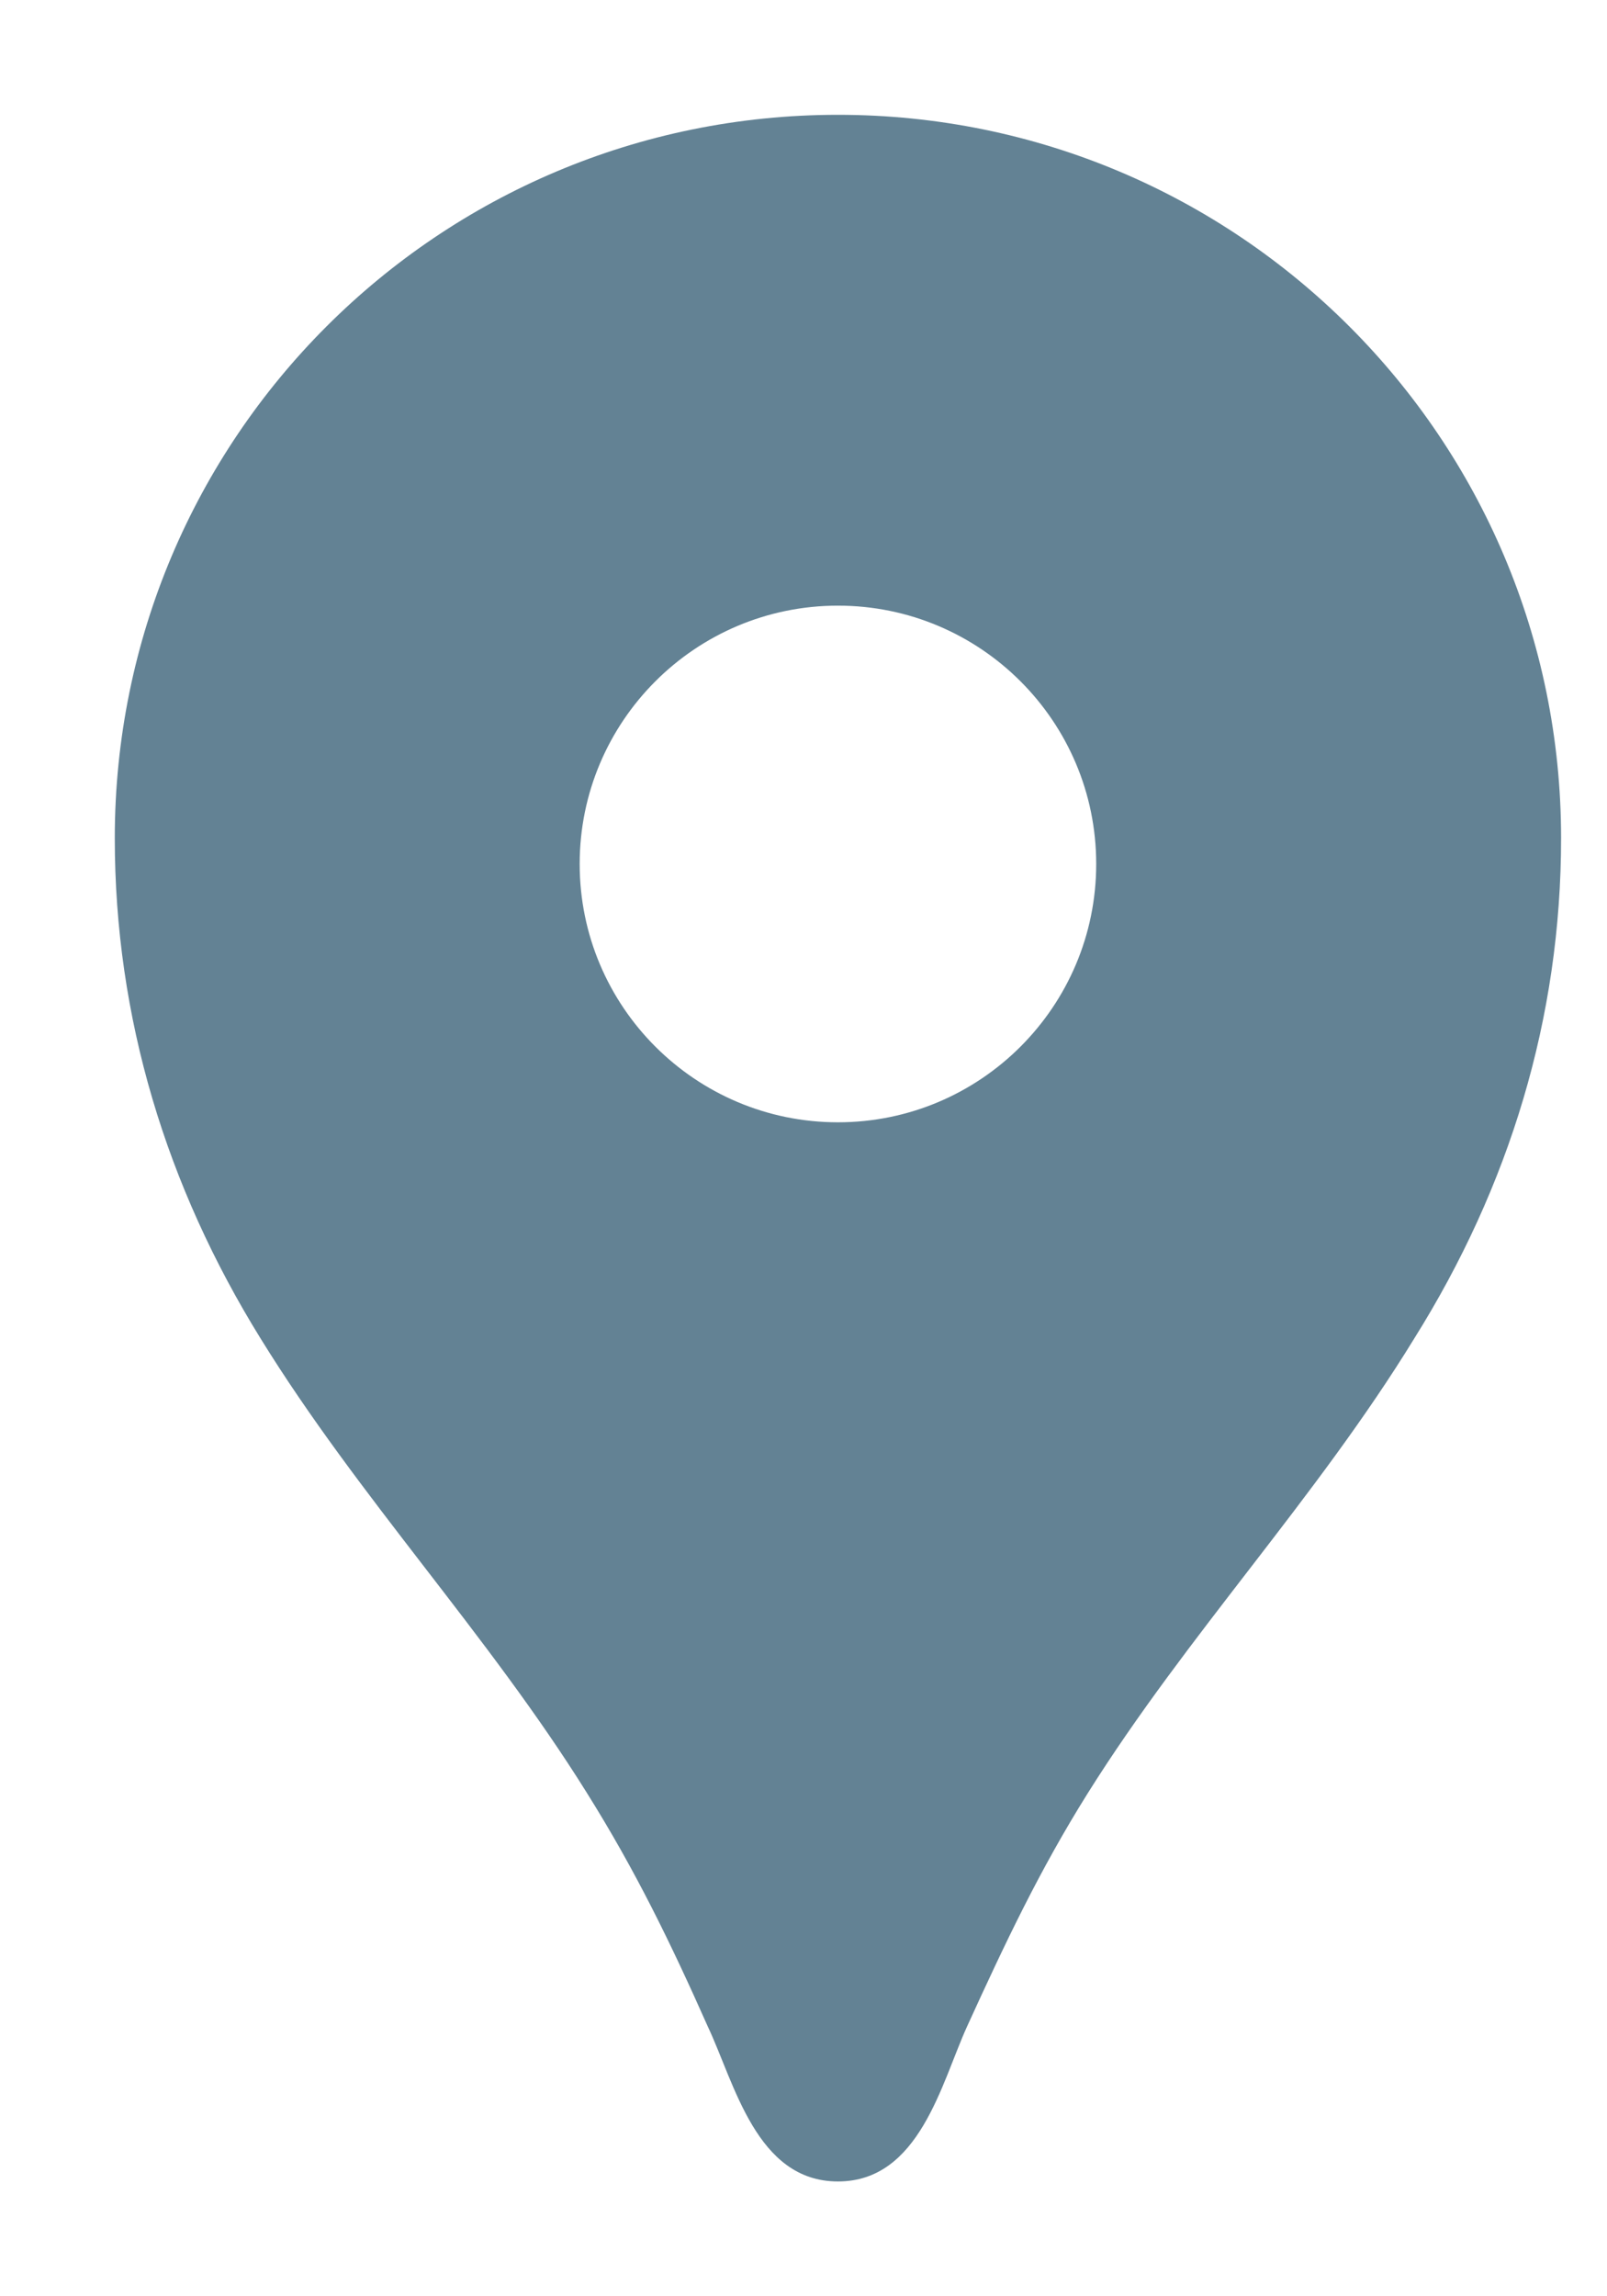 <?xml version="1.0" encoding="UTF-8"?> <svg xmlns="http://www.w3.org/2000/svg" width="14" height="20" viewBox="0 0 14 20" fill="none"><g clip-path="url(#clip0_1_115)"><path d="M7.3 1C3.817 1 1 3.817 1 7.3C1 8.866 1.45 10.333 2.269 11.656C3.124 13.042 4.249 14.23 5.113 15.616C5.536 16.291 5.842 16.921 6.166 17.65C6.4 18.145 6.589 19 7.3 19C8.011 19 8.2 18.145 8.425 17.65C8.758 16.921 9.055 16.291 9.478 15.616C10.342 14.239 11.467 13.051 12.322 11.656C13.15 10.333 13.6 8.866 13.6 7.3C13.6 3.817 10.783 1 7.3 1ZM7.3 9.775C6.058 9.775 5.05 8.767 5.05 7.525C5.05 6.283 6.058 5.275 7.3 5.275C8.542 5.275 9.55 6.283 9.55 7.525C9.55 8.767 8.542 9.775 7.3 9.775Z" fill="#638294"></path></g><defs><clipPath id="clip0_1_115"><rect width="14" height="20" fill="white"></rect></clipPath></defs></svg> 